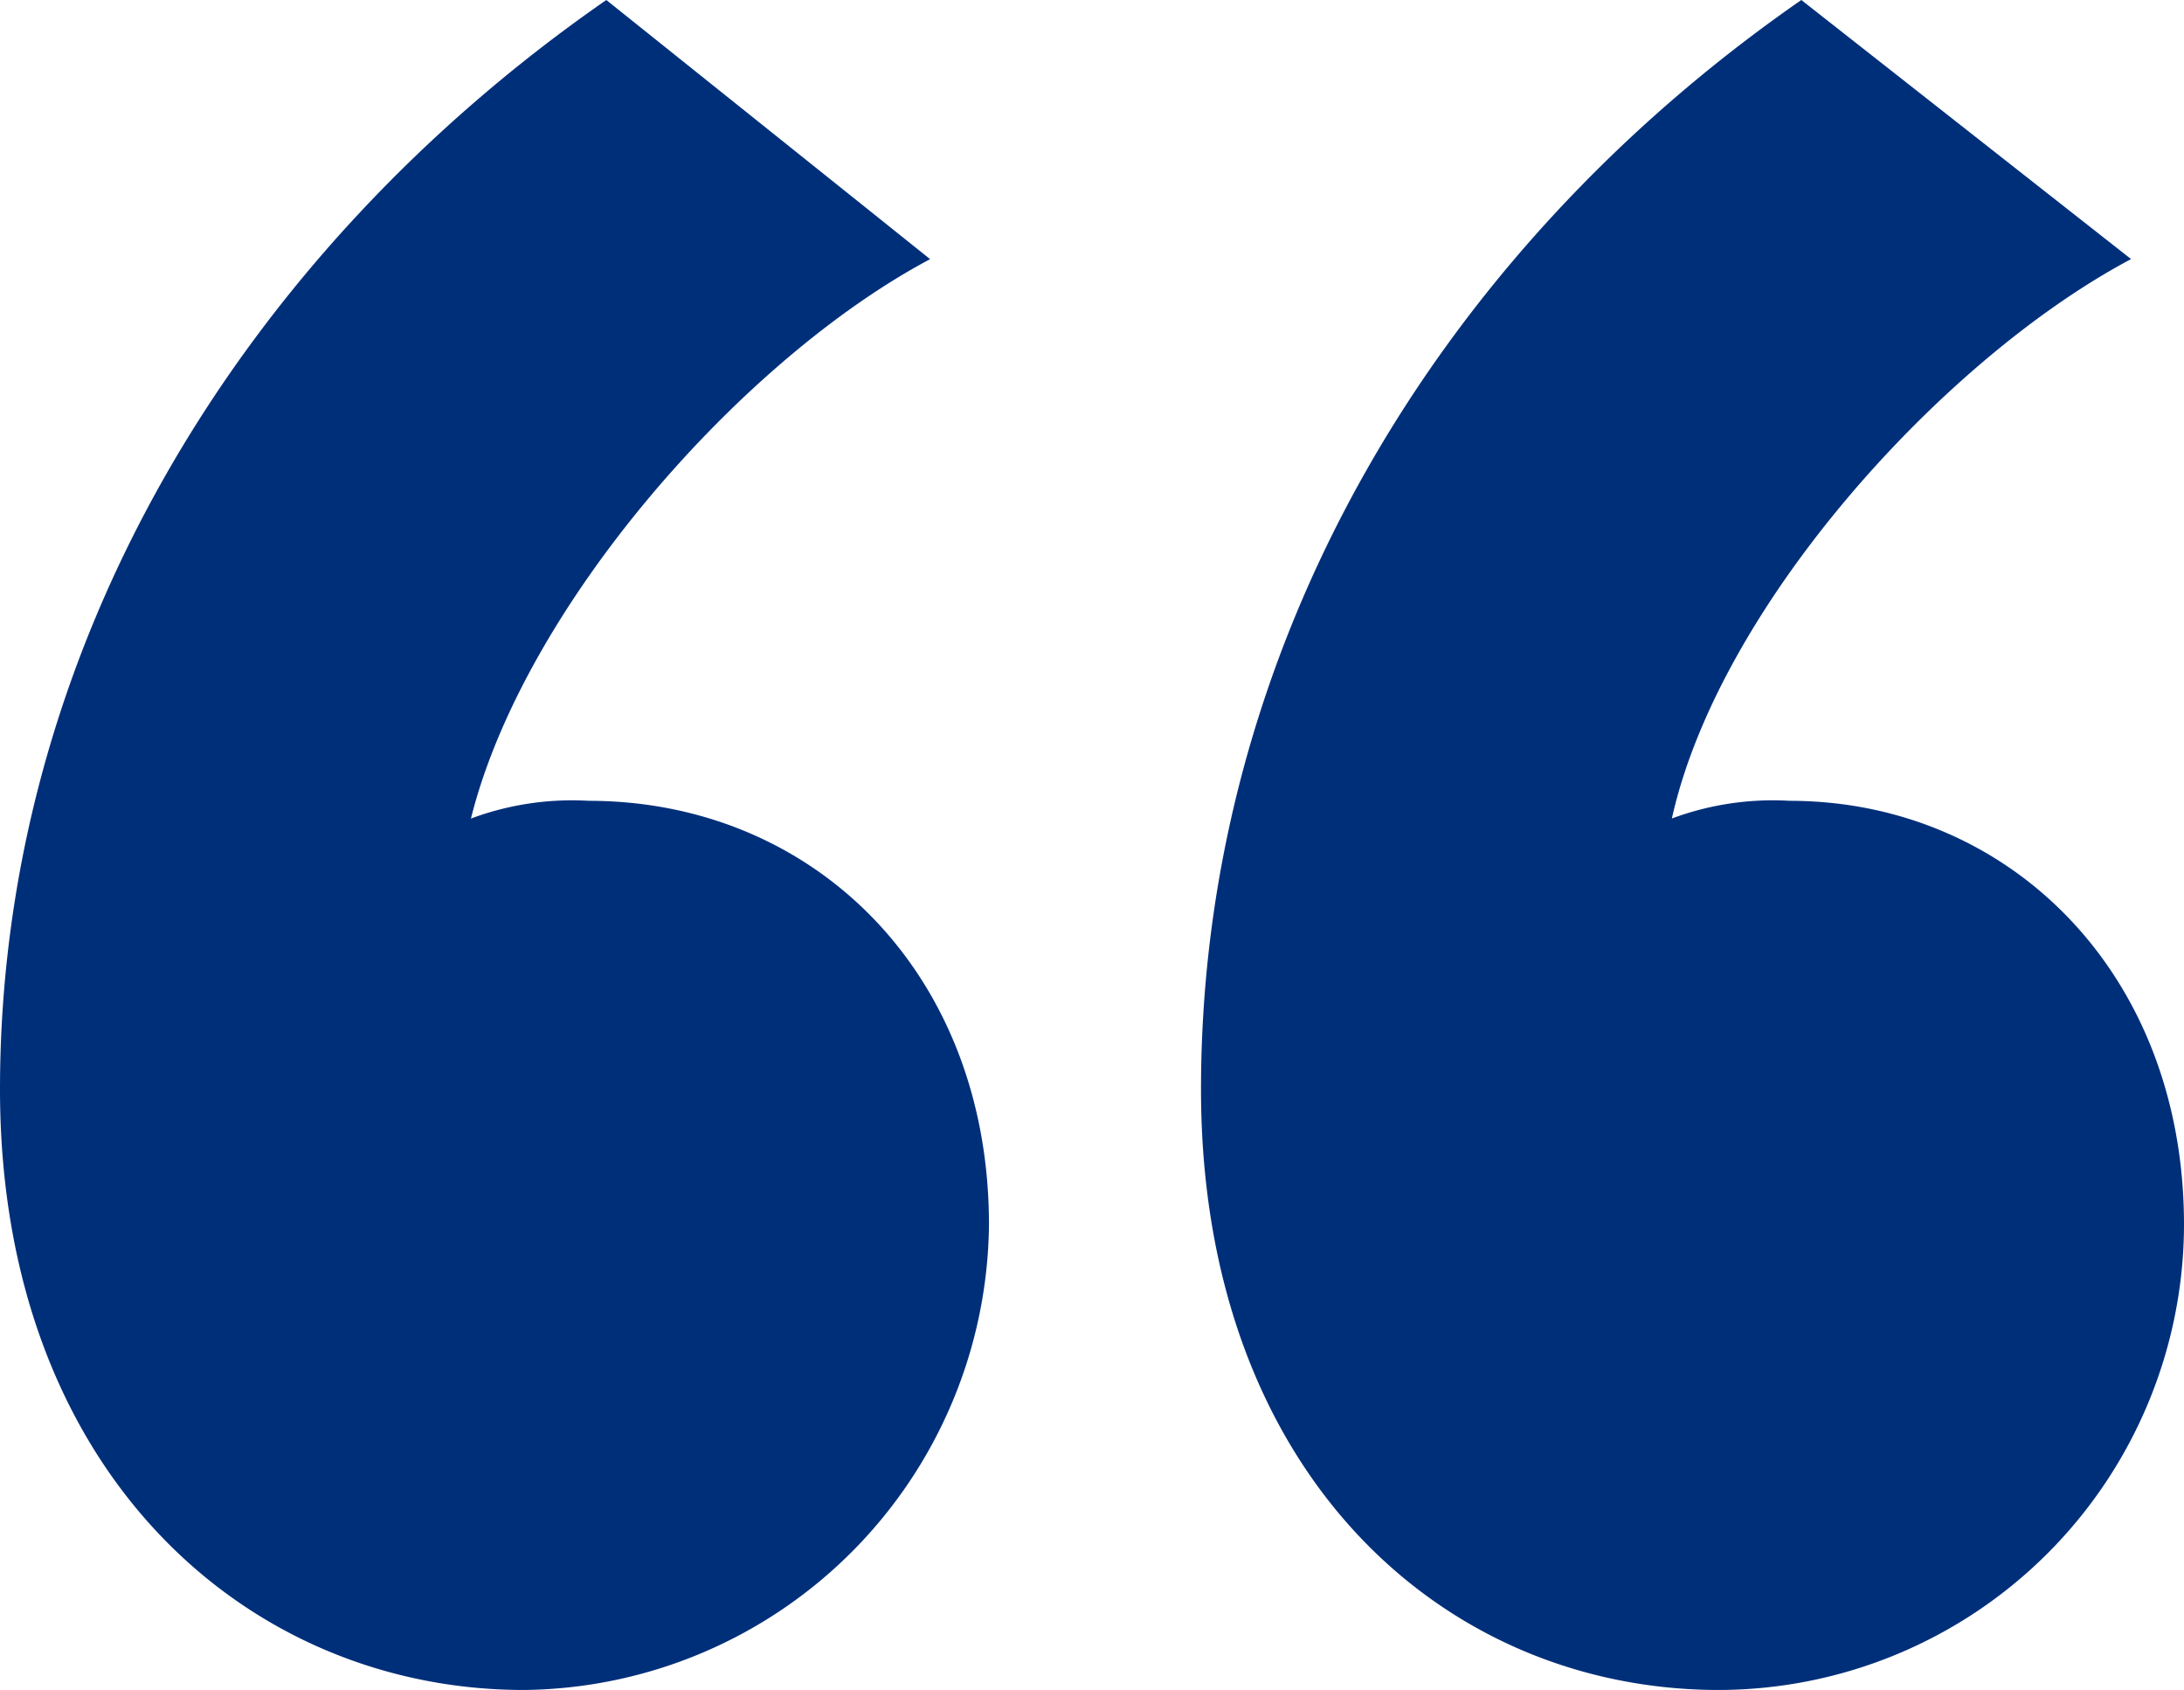 <svg xmlns="http://www.w3.org/2000/svg" width="64.634" height="50" viewBox="0 0 64.634 50">
  <path id="Path_1558" data-name="Path 1558" d="M11.5-23.018C.7-15.527-6.443-3.854-6.443,9.212c0,11.324,7.317,17.77,15.505,17.77A13.906,13.906,0,0,0,22.825,13.219C22.825,5.728,17.6.675,10.979.675A8.568,8.568,0,0,0,7.494,1.2c1.568-6.272,8.014-13.589,13.589-16.551Zm35.366,0C36.066-15.527,29.1-3.854,29.1,9.212c0,11.324,7.143,17.77,15.331,17.77A13.792,13.792,0,0,0,58.191,13.219C58.191,5.728,52.965.675,46.519.675a8.568,8.568,0,0,0-3.484.523c1.394-6.272,8.014-13.589,13.589-16.551Z" transform="translate(6.443 23.018)" fill="#002f7a"/>
</svg>
